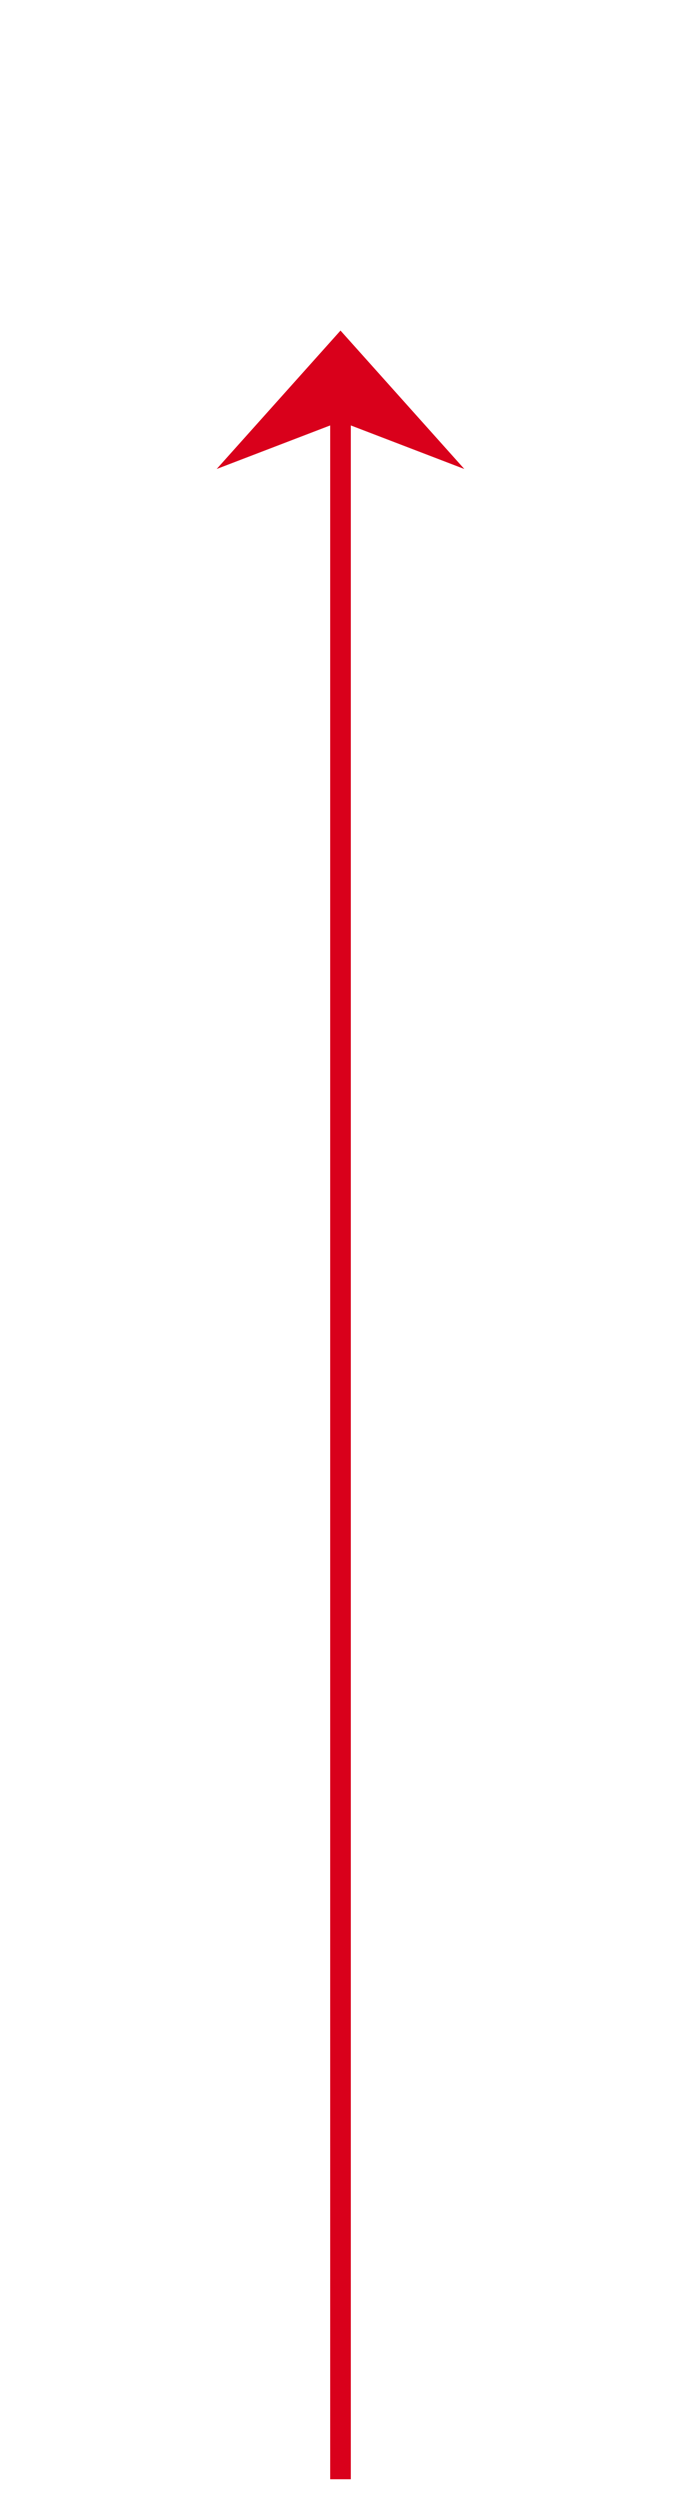 ﻿<?xml version="1.0" encoding="utf-8"?>
<svg version="1.1" xmlns:xlink="http://www.w3.org/1999/xlink" width="33px" height="121px" xmlns="http://www.w3.org/2000/svg">
  <g transform="matrix(1 0 0 1 -591 -170 )">
    <path d="M 613.5 192.7  L 607.5 186  L 601.5 192.7  L 607.5 190.4  L 613.5 192.7  Z " fill-rule="nonzero" fill="#d9001b" stroke="none" />
    <path d="M 607.5 187  L 607.5 290  " stroke-width="1" stroke="#d9001b" fill="none" />
  </g>
</svg>